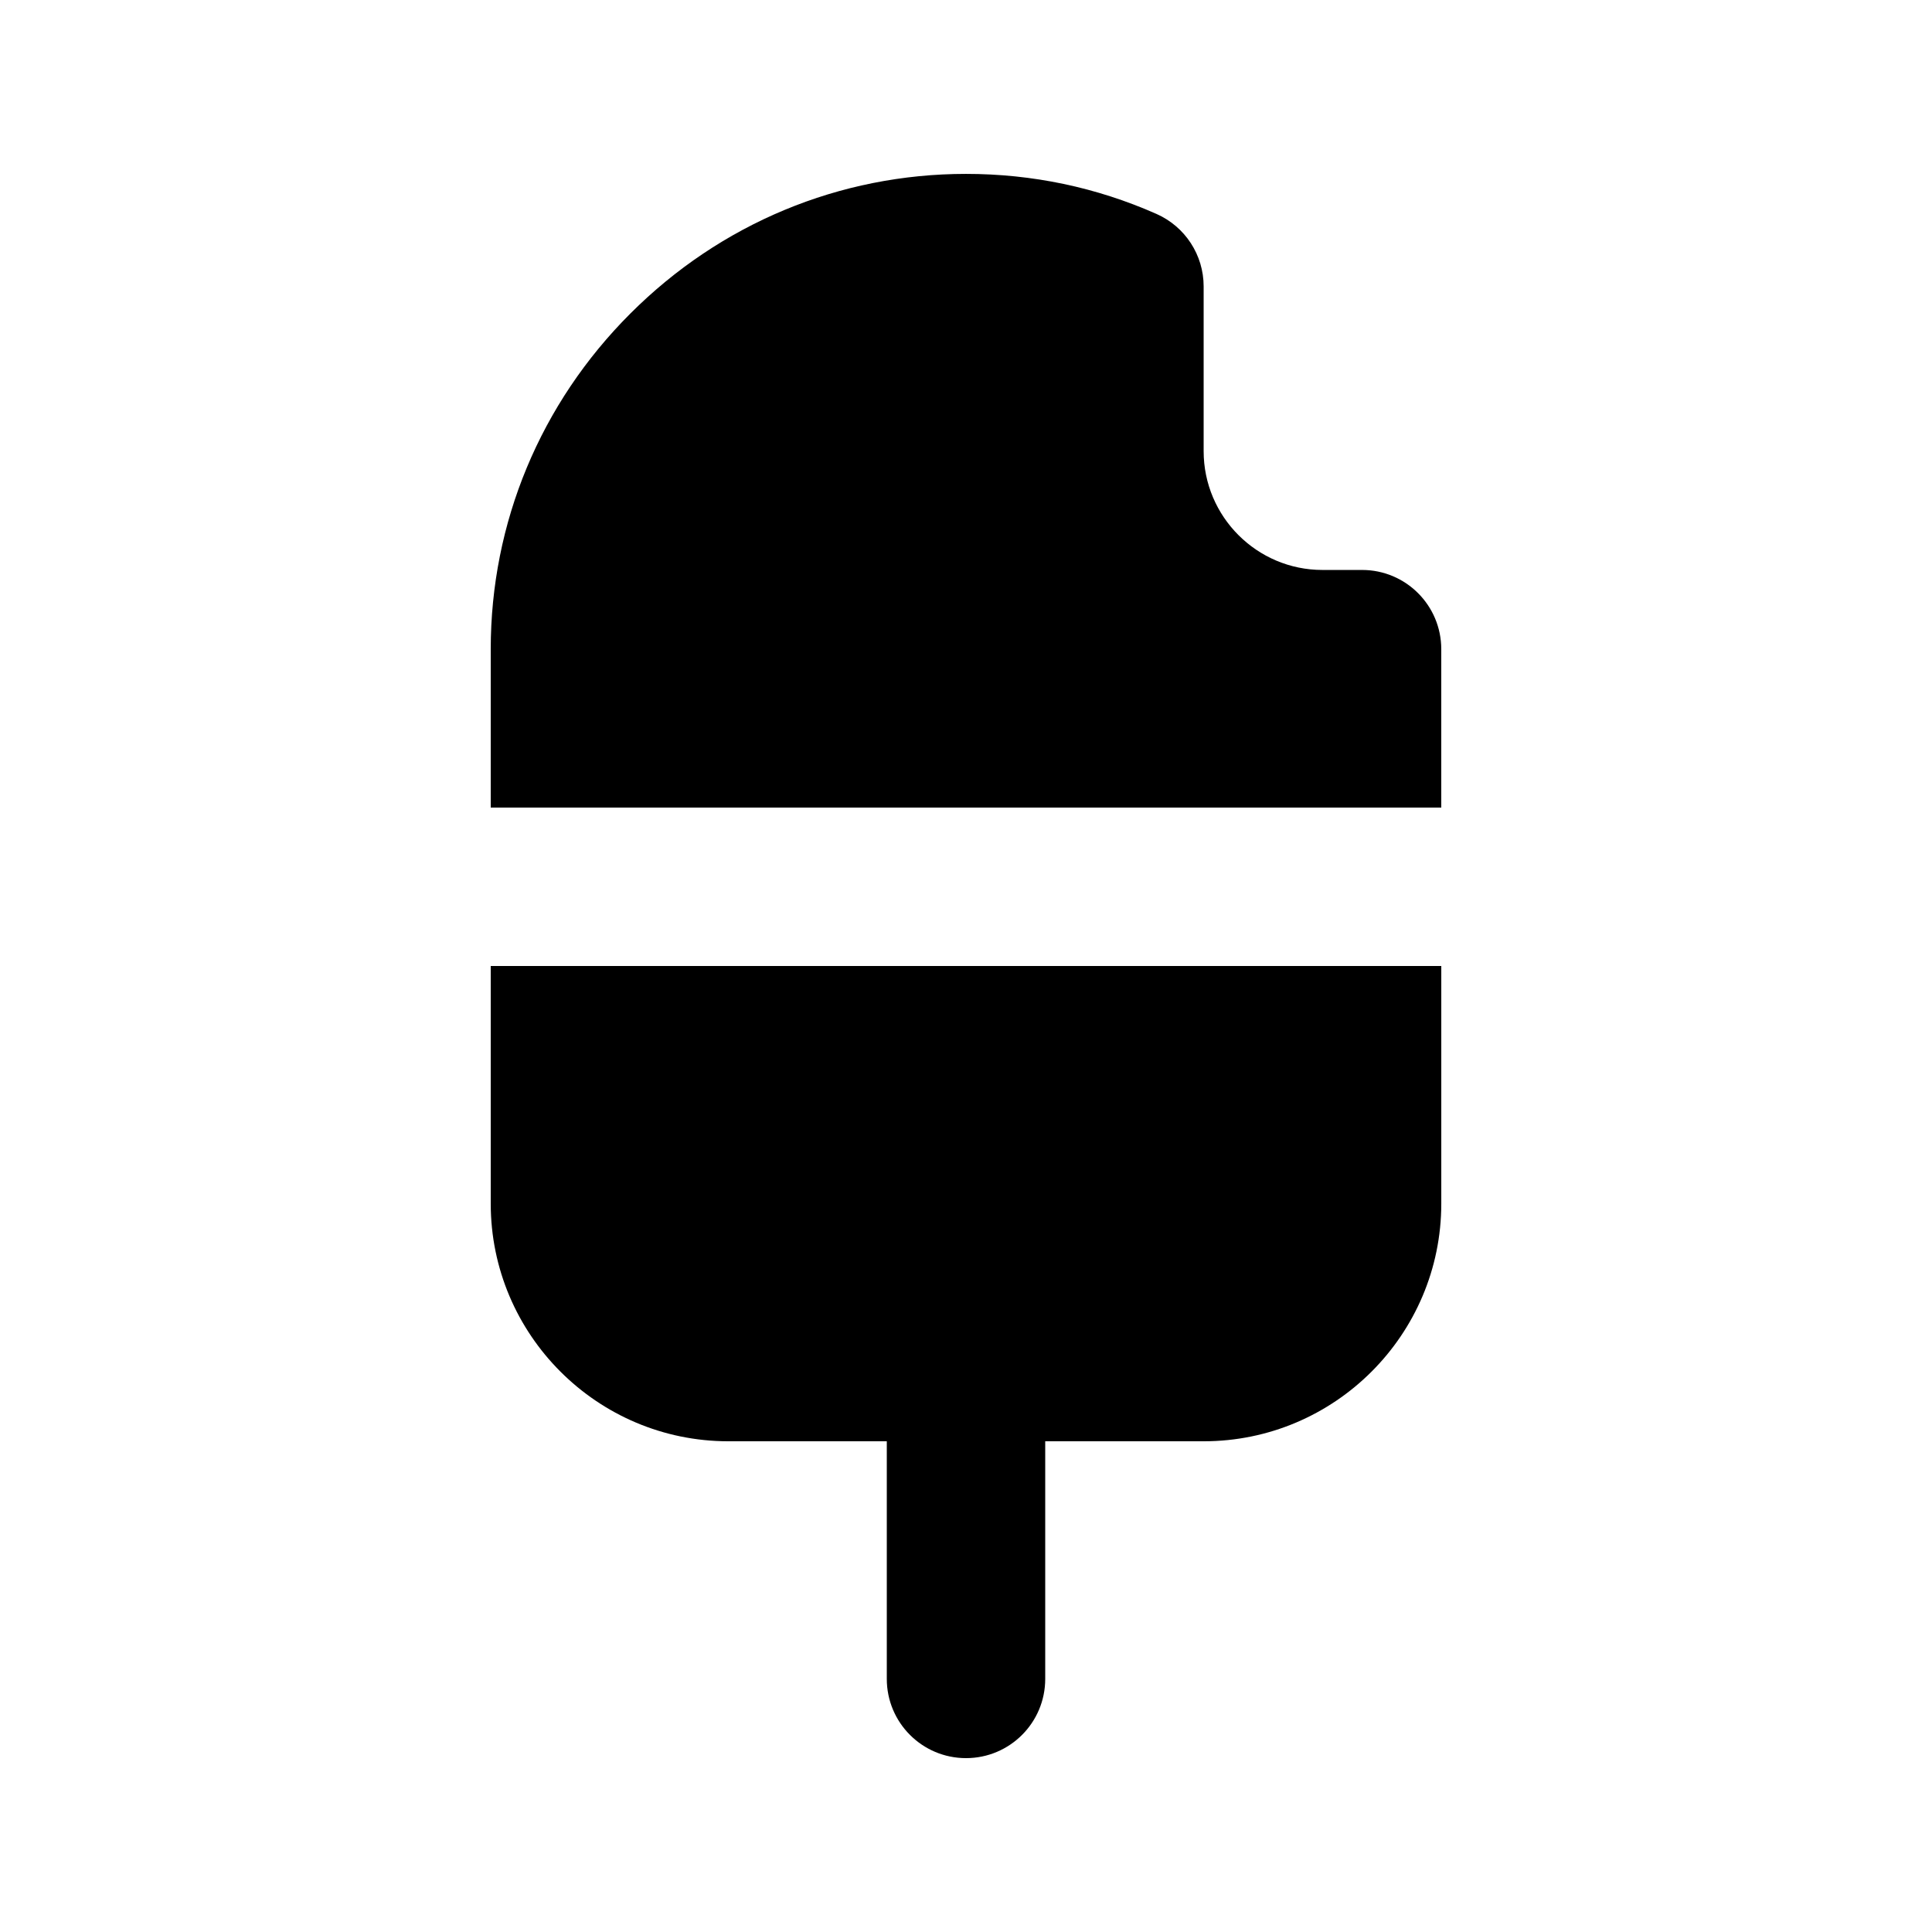 <?xml version="1.0" encoding="UTF-8"?>
<!-- Uploaded to: ICON Repo, www.iconrepo.com, Generator: ICON Repo Mixer Tools -->
<svg fill="#000000" width="800px" height="800px" version="1.1" viewBox="144 144 512 512" xmlns="http://www.w3.org/2000/svg">
 <g>
  <path d="m525.95 358.02v-41.984c0-11.594-9.391-20.992-20.992-20.992h-10.496c-17.363 0-31.484-14.125-31.484-31.488v-43.664c0-8.312-4.898-15.836-12.504-19.199-15.91-7.043-32.887-10.609-50.473-10.609-33.496 0-65.086 13.141-88.949 37.004-23.863 23.852-37.004 55.441-37.004 88.949v41.984z"/>
  <path d="m274.05 400v62.977c0 34.727 28.25 62.977 62.977 62.977h41.984v62.977c0 11.594 9.391 20.992 20.992 20.992s20.992-9.398 20.992-20.992v-62.977h41.984c34.727 0 62.977-28.25 62.977-62.977v-62.977z"/>
 </g>
</svg>